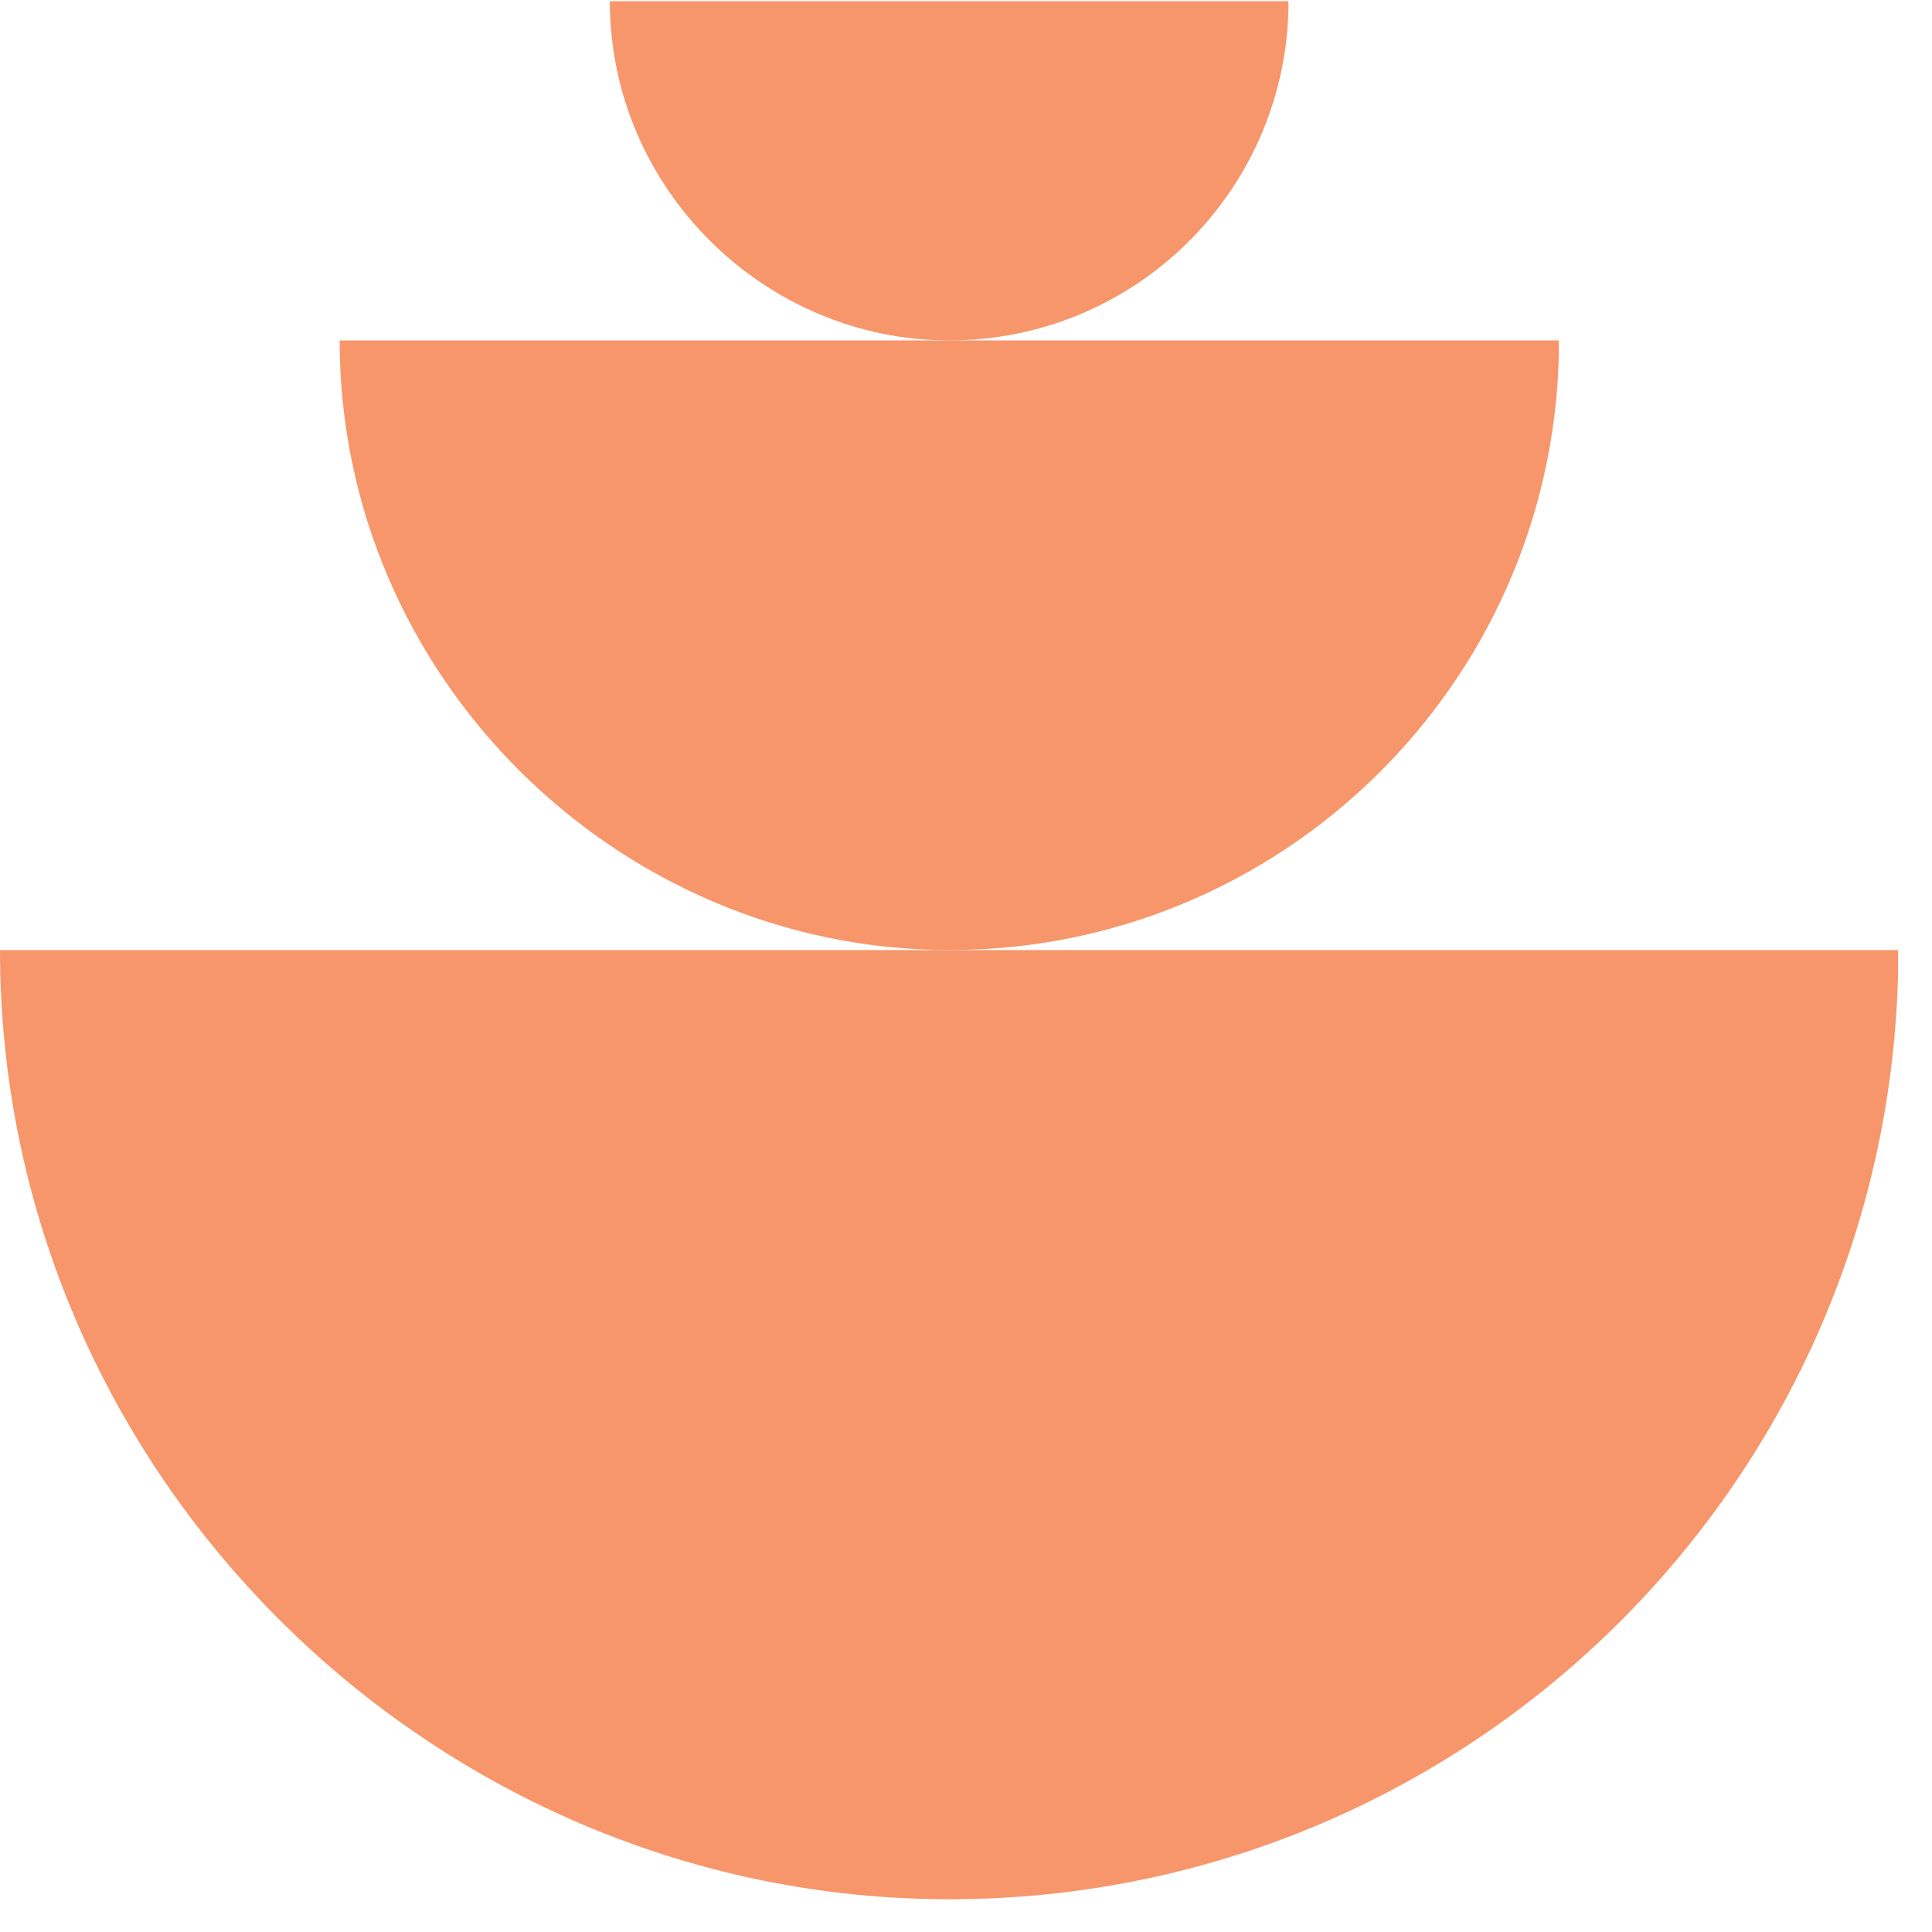 <svg width="20" height="20" viewBox="0 0 20 20" fill="none" xmlns="http://www.w3.org/2000/svg">
<path d="M0 9.835H19.649V10.077C19.521 15.393 15.172 19.661 9.826 19.661C4.479 19.661 0 15.262 0 9.835Z" fill="#F7966B"/>
<path d="M3.516 3.524H16.137V3.68C16.054 7.092 13.261 9.835 9.829 9.835C6.397 9.835 3.516 7.009 3.516 3.524Z" fill="#F7966B"/>
<path d="M6.313 0.012H13.338V0.098C13.291 1.999 11.738 3.524 9.826 3.524C7.914 3.524 6.313 1.951 6.313 0.012Z" fill="#F7966B"/>
</svg>
